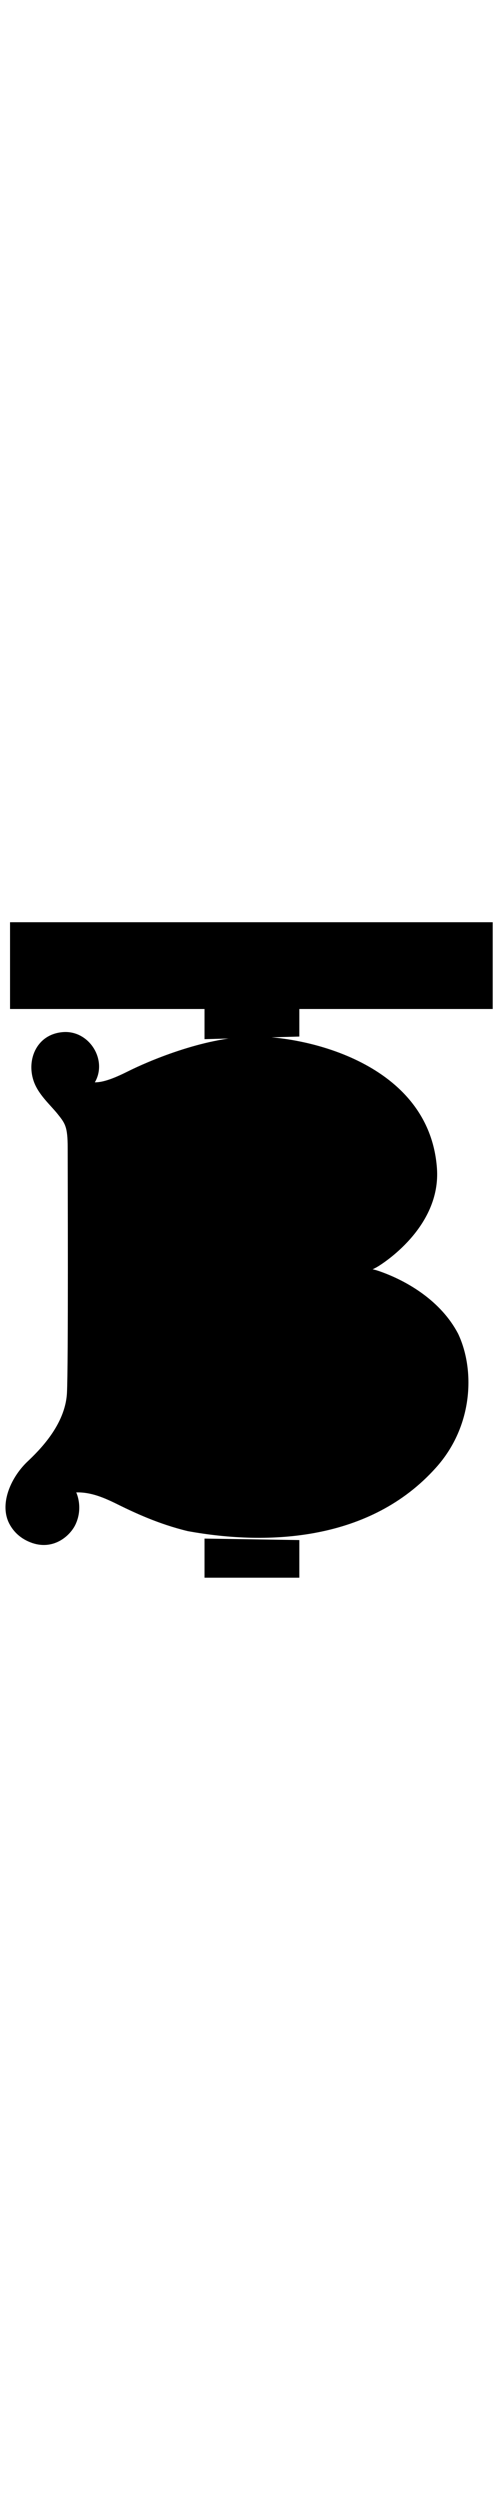 <svg xmlns="http://www.w3.org/2000/svg" viewBox="0 0 135 179" width="36px"><path d="M100.2,94.7c0,0,0.7-0.3,1.5-0.8s17-10.4,15.8-26.4c-2.1-28.1-35.3-35.6-50-35.3c-13.1,0.3-28,6.8-33,9.3c-3.4,1.7-6.5,3-9,3c3.5-6-1.5-14-8.5-13.5s-9.9,7.2-8,13c1.2,3.7,4.5,6.5,6.5,9s2.7,3.4,2.7,9s0.2,58.8-0.2,66c-0.5,8.5-7.4,15.3-10.8,18.5c-4.4,4.3-7.4,11.3-4.7,16.5c1.1,2.1,3,4.1,6.2,5.2c6,2,10.4-2.2,11.7-5.2c2-4.5,0.1-8.4,0.1-8.4c4-0.1,7.5,1.4,11.5,3.4c4.1,2,10.6,5.1,18.5,7c22,4,49.2,2.5,66.7-17c10.2-11.3,10.5-26.5,6-36c-4.6-8.8-13.7-14.2-21.2-16.8C101.4,95,100.8,94.8,100.2,94.7c0,0,1.1-0.6,1.5-0.8"/><path d="M81.8,108c5.6,0.5,16.8,6.1,17.4,14.5c1,13.5-10.2,18.5-15.2,21s-23,5-32-0.5c-7.2-4.4-8.7-12.7-8.5-16.5V109c2.1-0.5,6.7-1.5,10.3-1.9"/><path d="M81.6,83.7C85.4,82.8,93.3,78.5,93,70c-0.5-13.5-17.5-17-25-17s-16,3-20.5,7.5c-3.6,3.6-4.2,9.5-4,12v10c2.2,0.7,7.1,2.2,10.4,2.8"/><path d="M55,32.9v-8.1H2.7V1.5h129.8v23.3h-52v7.4"/><path d="M80.5,167.4v10.1H55V167"/><path d="M80.5,56.3v87.2"/><path d="M55,56.7v86.7"/></svg>